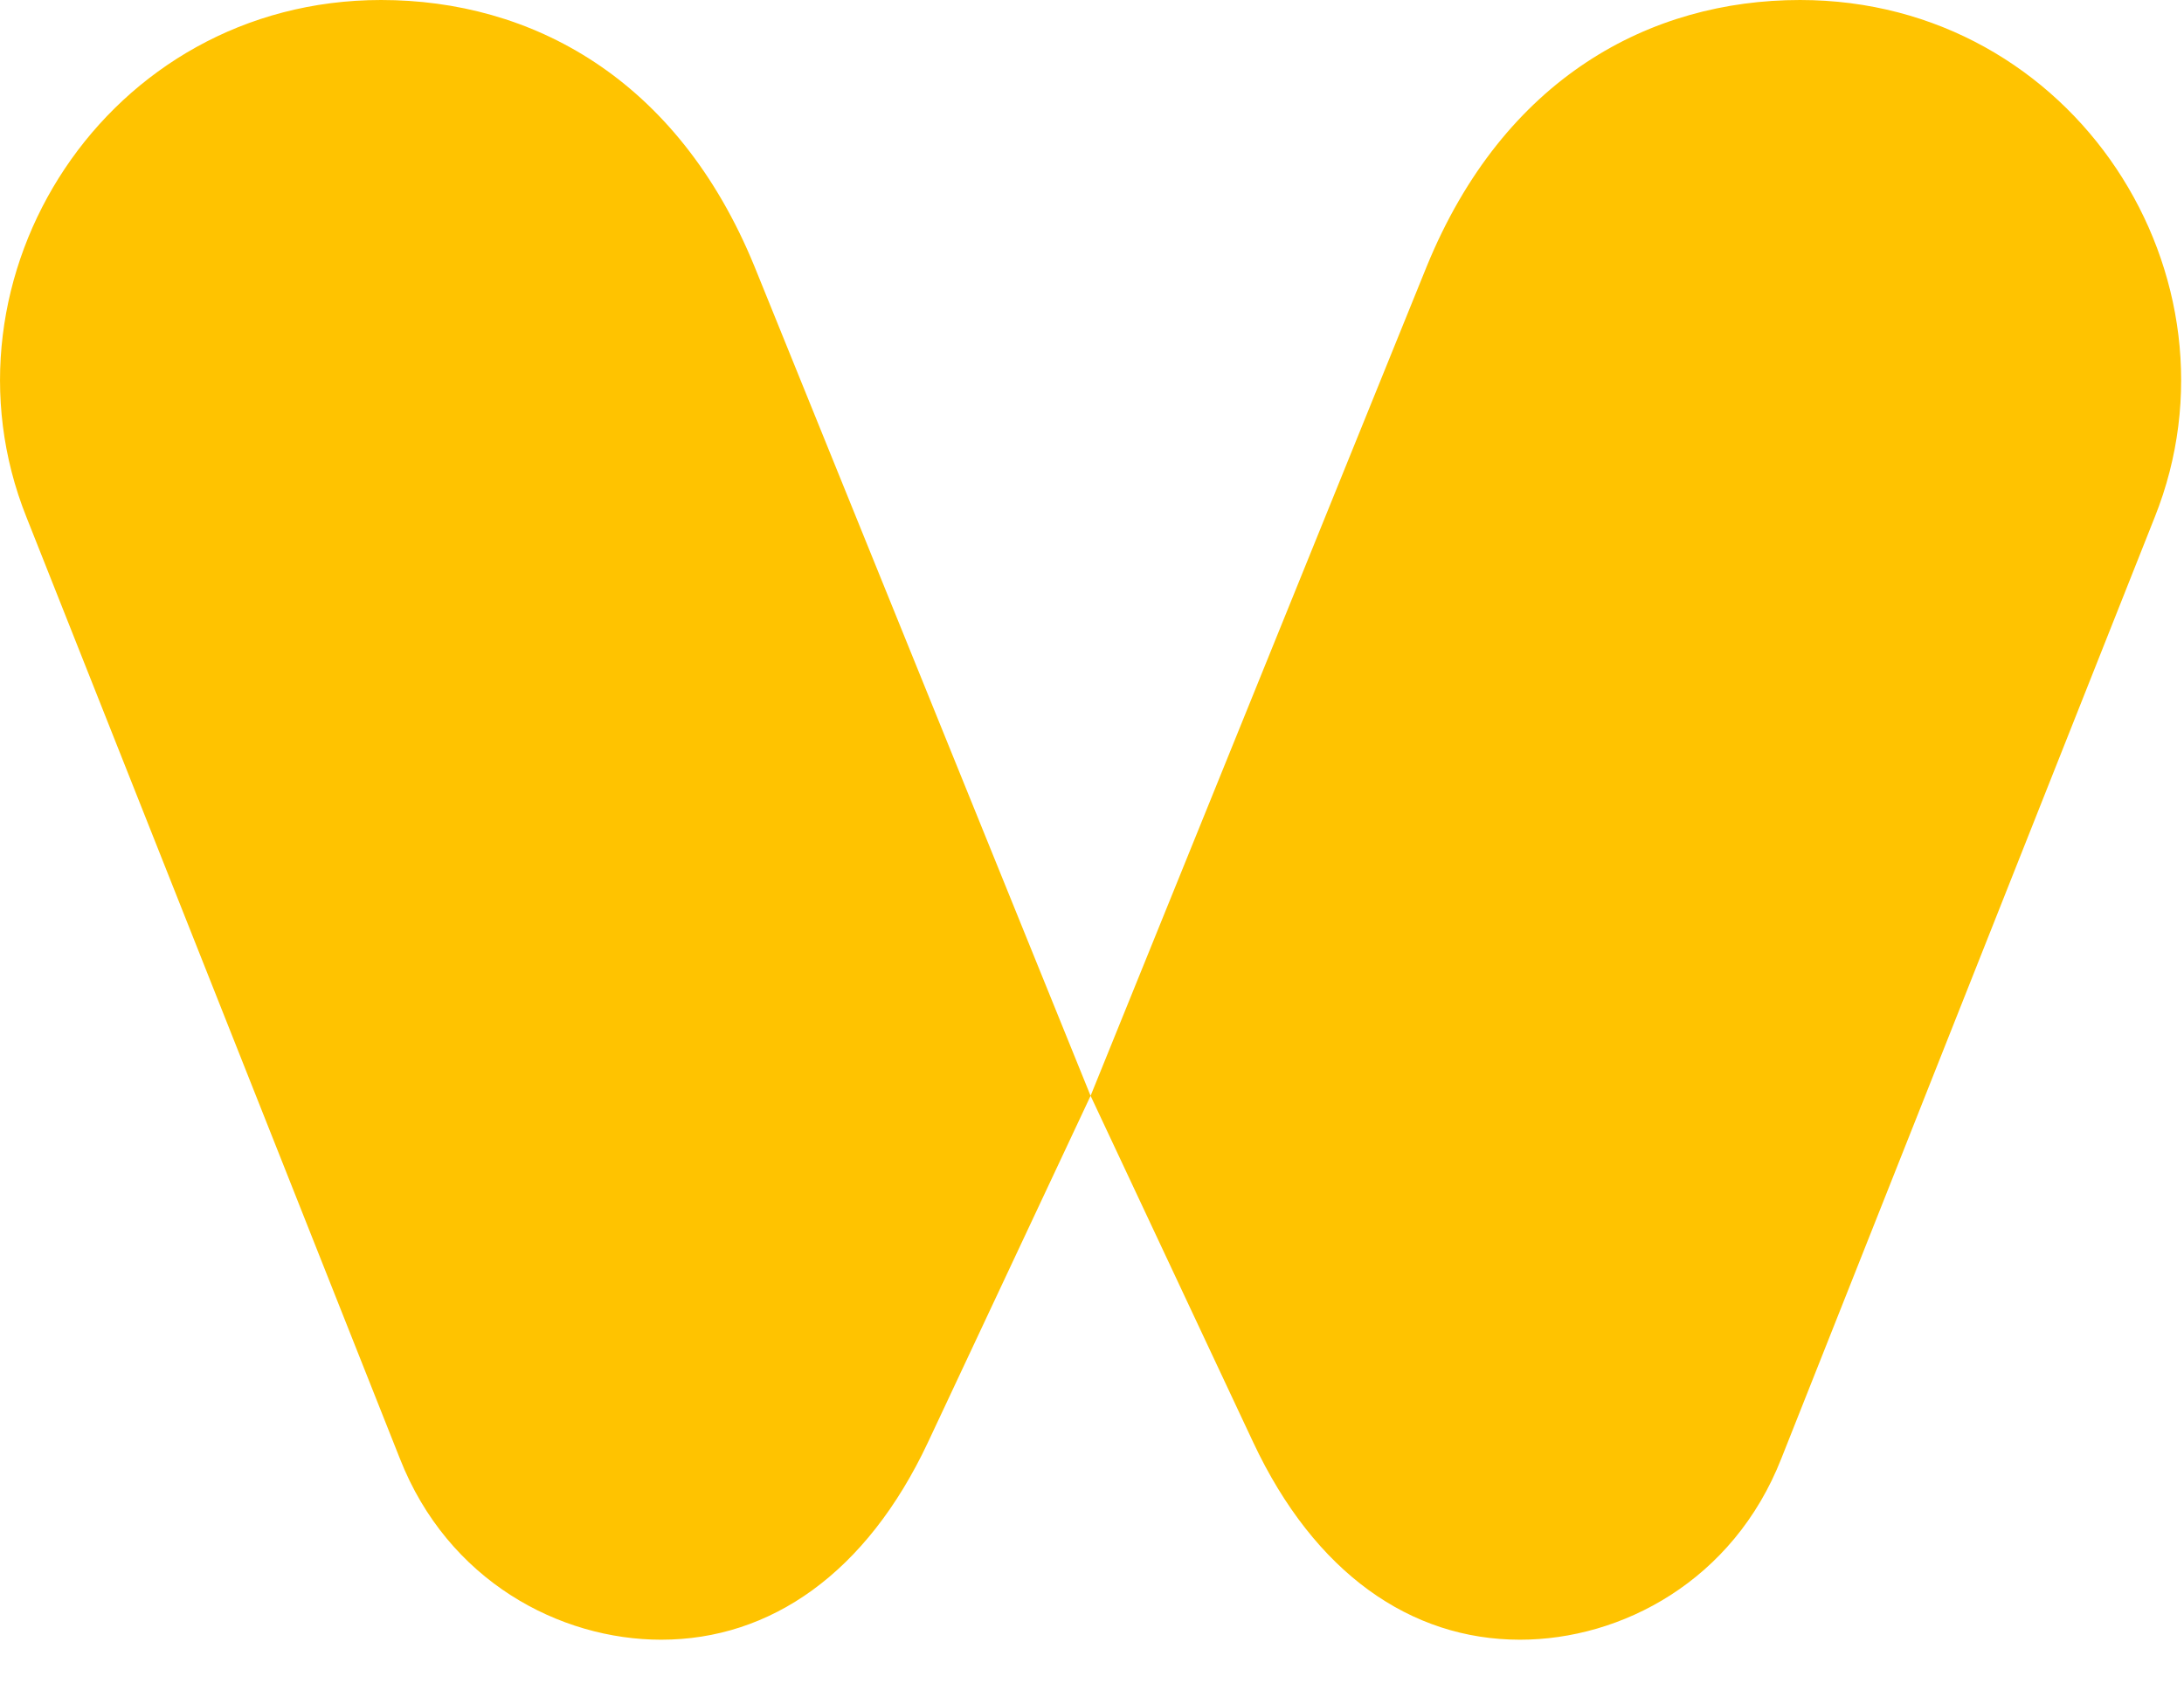 <svg width="31" height="24" viewBox="0 0 31 24" fill="none" xmlns="http://www.w3.org/2000/svg">
<path d="M15.48 15.558L17.789 20.479C18.66 22.334 20.023 23.28 21.575 23.28C23.013 23.28 24.603 22.447 25.285 20.706L30.584 7.344C31.947 3.937 29.449 0 25.55 0C23.43 0 21.348 1.098 20.25 3.785L15.48 15.558ZM15.48 15.558L10.71 3.785C9.612 1.098 7.53 0 5.41 0C1.511 0 -0.987 3.937 0.376 7.344L5.675 20.706C6.357 22.447 7.947 23.28 9.385 23.28C10.937 23.28 12.3 22.334 13.171 20.479L15.48 15.558Z" fill="#FFC300"/>
</svg>
